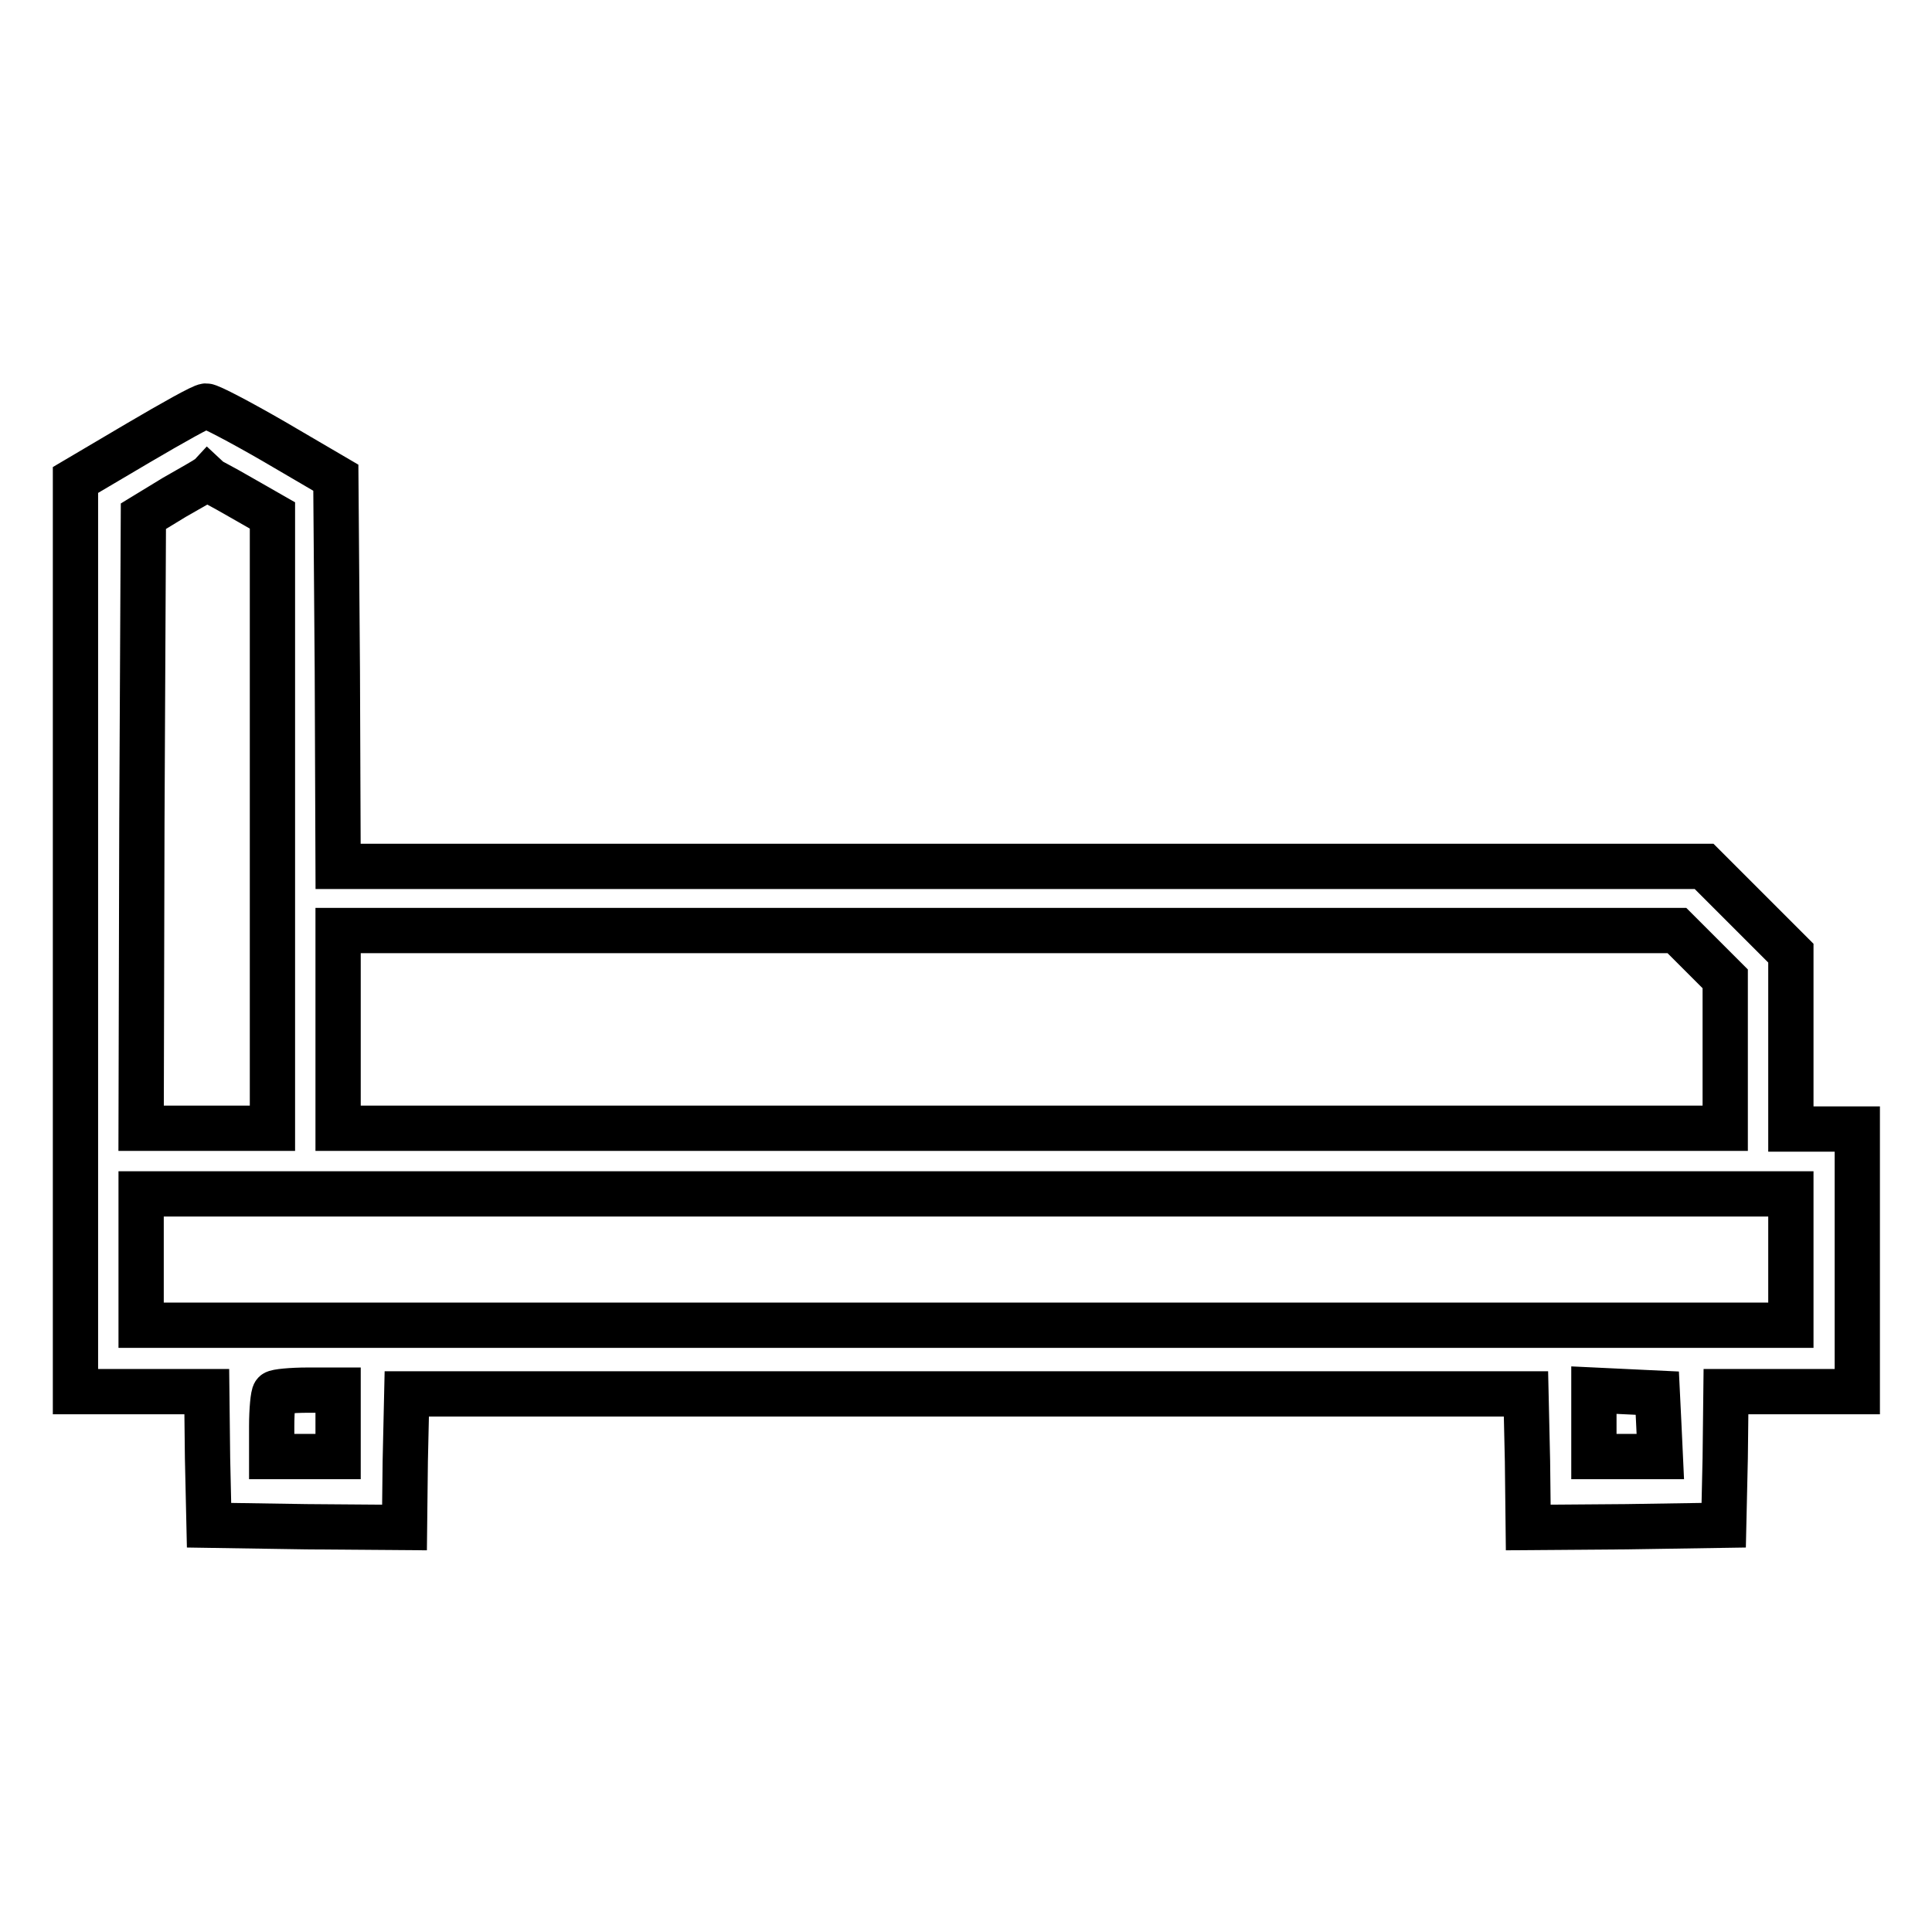 <?xml version="1.0" encoding="utf-8"?>
<!-- Svg Vector Icons : http://www.onlinewebfonts.com/icon -->
<!DOCTYPE svg PUBLIC "-//W3C//DTD SVG 1.1//EN" "http://www.w3.org/Graphics/SVG/1.1/DTD/svg11.dtd">
<svg version="1.1" xmlns="http://www.w3.org/2000/svg" xmlns:xlink="http://www.w3.org/1999/xlink" x="0px" y="0px" viewBox="0 0 256 256" enable-background="new 0 0 256 256" xml:space="preserve">
<g><g><g><path stroke-width="6" fill-opacity="0" stroke="#000000"  d="M18.3,58.7L10,63.6v60.4v60.4h8.7h8.7l0.1,8.8l0.2,8.9l12.9,0.2l13,0.1l0.1-8.8l0.2-8.9H128h74.2l0.2,8.9l0.1,8.8l13-0.1l12.9-0.2l0.2-8.9l0.1-8.8h8.7h8.7v-17.4v-17.4h-4.4h-4.4v-11.7v-11.6l-5.8-5.8l-5.7-5.7h-90.5H44.8L44.7,89l-0.2-25.7l-8.2-4.8c-4.5-2.6-8.5-4.7-9-4.7S22.9,56,18.3,58.7z M31.9,65.9l4.2,2.4v40.6v40.6h-8.7h-8.7l0.1-40.5L19,68.4l4.1-2.5c2.3-1.3,4.2-2.4,4.3-2.5C27.5,63.5,29.5,64.5,31.9,65.9z M225.4,126.5l3.2,3.2v9.9v9.9h-91.9H44.8v-13.1v-13.1h88.7h88.7L225.4,126.5z M237.3,166.9v8.7H128H18.7v-8.7v-8.7H128h109.3V166.9z M44.8,188.6v4.4h-4.4h-4.4v-4c0-2.2,0.2-4.2,0.4-4.4c0.2-0.2,2.2-0.4,4.4-0.4h4V188.6L44.8,188.6z M219.8,188.7l0.2,4.3h-4.4h-4.4v-4.4v-4.4l4.2,0.2l4.2,0.2L219.8,188.7z"/></g></g></g>
</svg>